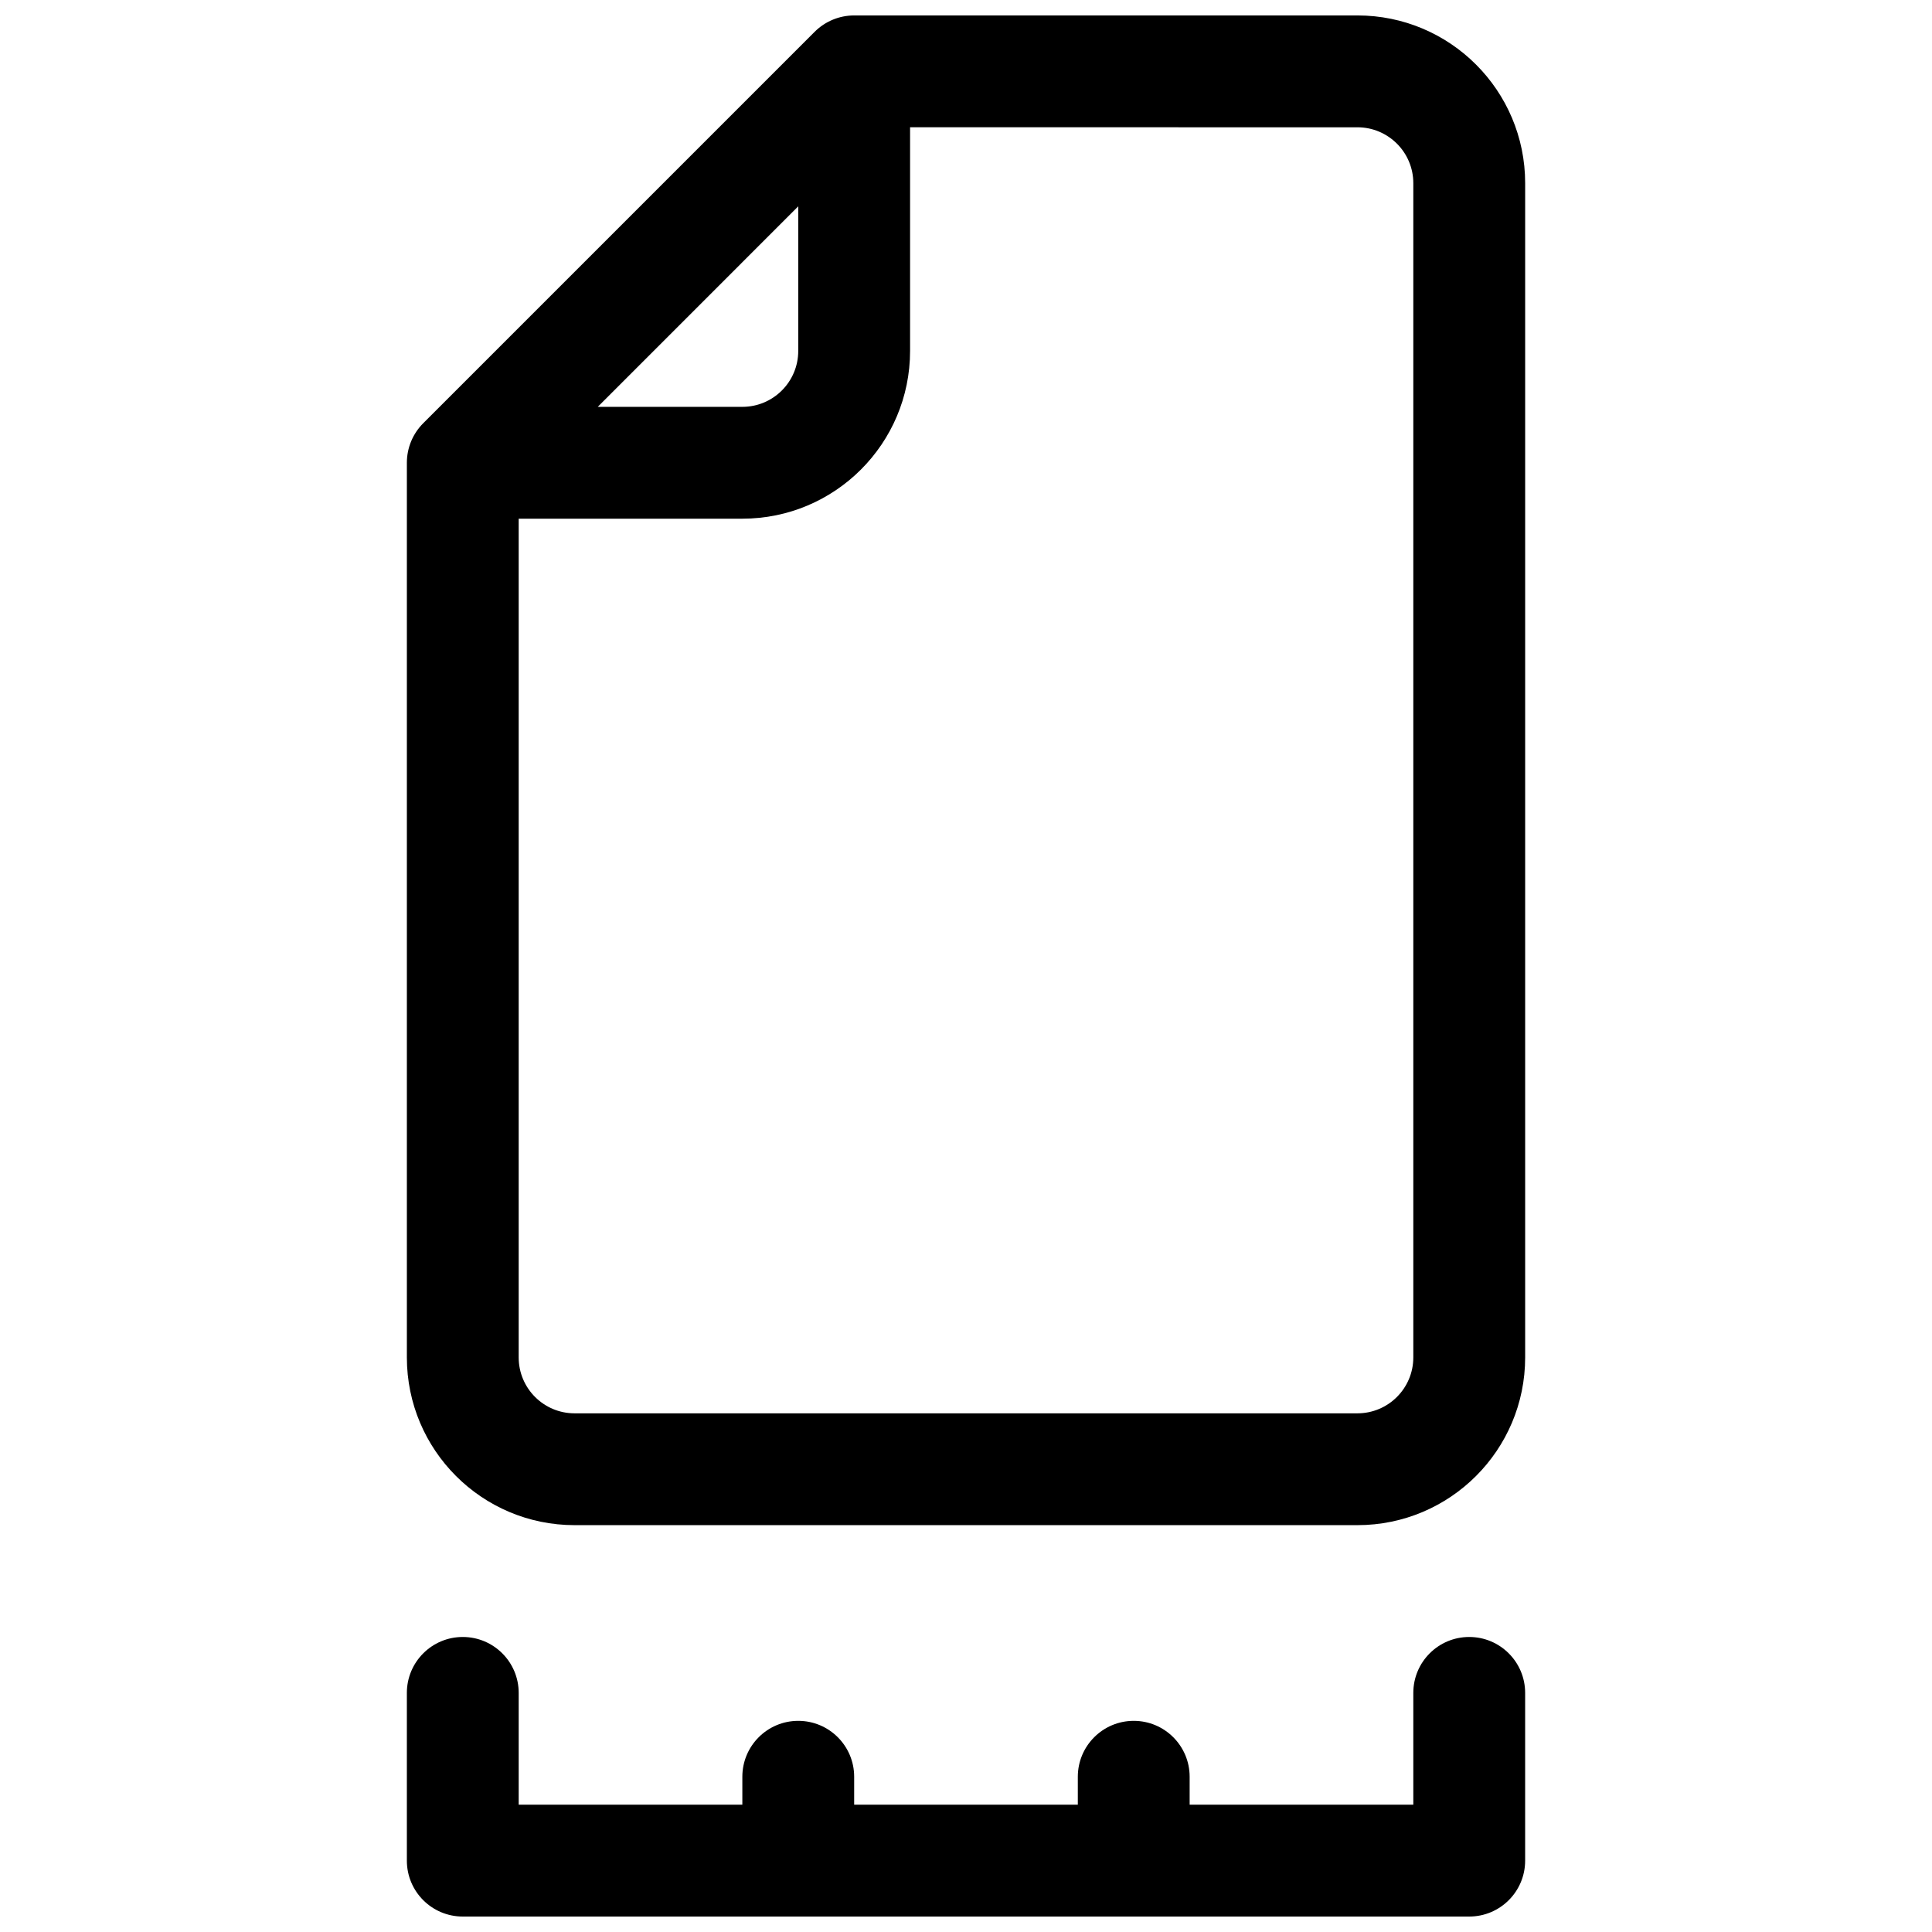 <?xml version="1.0" encoding="UTF-8"?>
<!-- Uploaded to: SVG Find, www.svgrepo.com, Generator: SVG Find Mixer Tools -->
<svg width="800px" height="800px" version="1.1" viewBox="144 144 512 512" xmlns="http://www.w3.org/2000/svg">
 <defs>
  <clipPath id="a">
   <path d="m251 148.09h298v503.81h-298z"/>
  </clipPath>
 </defs>
 <g clip-path="url(#a)">
  <path d="m256.16 256.16 103.73-103.73c2.777-2.777 6.547-4.34 10.477-4.34h133.36c24.551 0 44.457 19.902 44.457 44.453v311.18c0 24.551-19.906 44.457-44.457 44.457h-207.45c-24.551 0-44.453-19.906-44.453-44.457v-237.09c0-3.93 1.559-7.699 4.34-10.477zm129.02-78.43v59.27c0 24.551-19.902 44.457-44.453 44.457h-59.27v222.27c0 8.184 6.633 14.82 14.816 14.82h207.45c8.184 0 14.82-6.637 14.82-14.82v-311.18c0-8.184-6.637-14.816-14.82-14.816zm-82.77 74.09h38.316c8.184 0 14.816-6.637 14.816-14.82v-38.316zm67.953 370.45h59.27v-7.406c0-8.184 6.637-14.82 14.82-14.82s14.816 6.637 14.816 14.82v7.406h59.273v-29.633c0-8.184 6.633-14.82 14.816-14.82s14.82 6.637 14.82 14.82v44.453c0 8.184-6.637 14.816-14.82 14.816h-266.72c-8.184 0-14.816-6.633-14.816-14.816v-44.453c0-8.184 6.633-14.82 14.816-14.82 8.184 0 14.82 6.637 14.82 14.82v29.633h59.27v-7.406c0-8.184 6.633-14.82 14.816-14.82 8.184 0 14.82 6.637 14.82 14.82z"/>
 </g>
</svg>